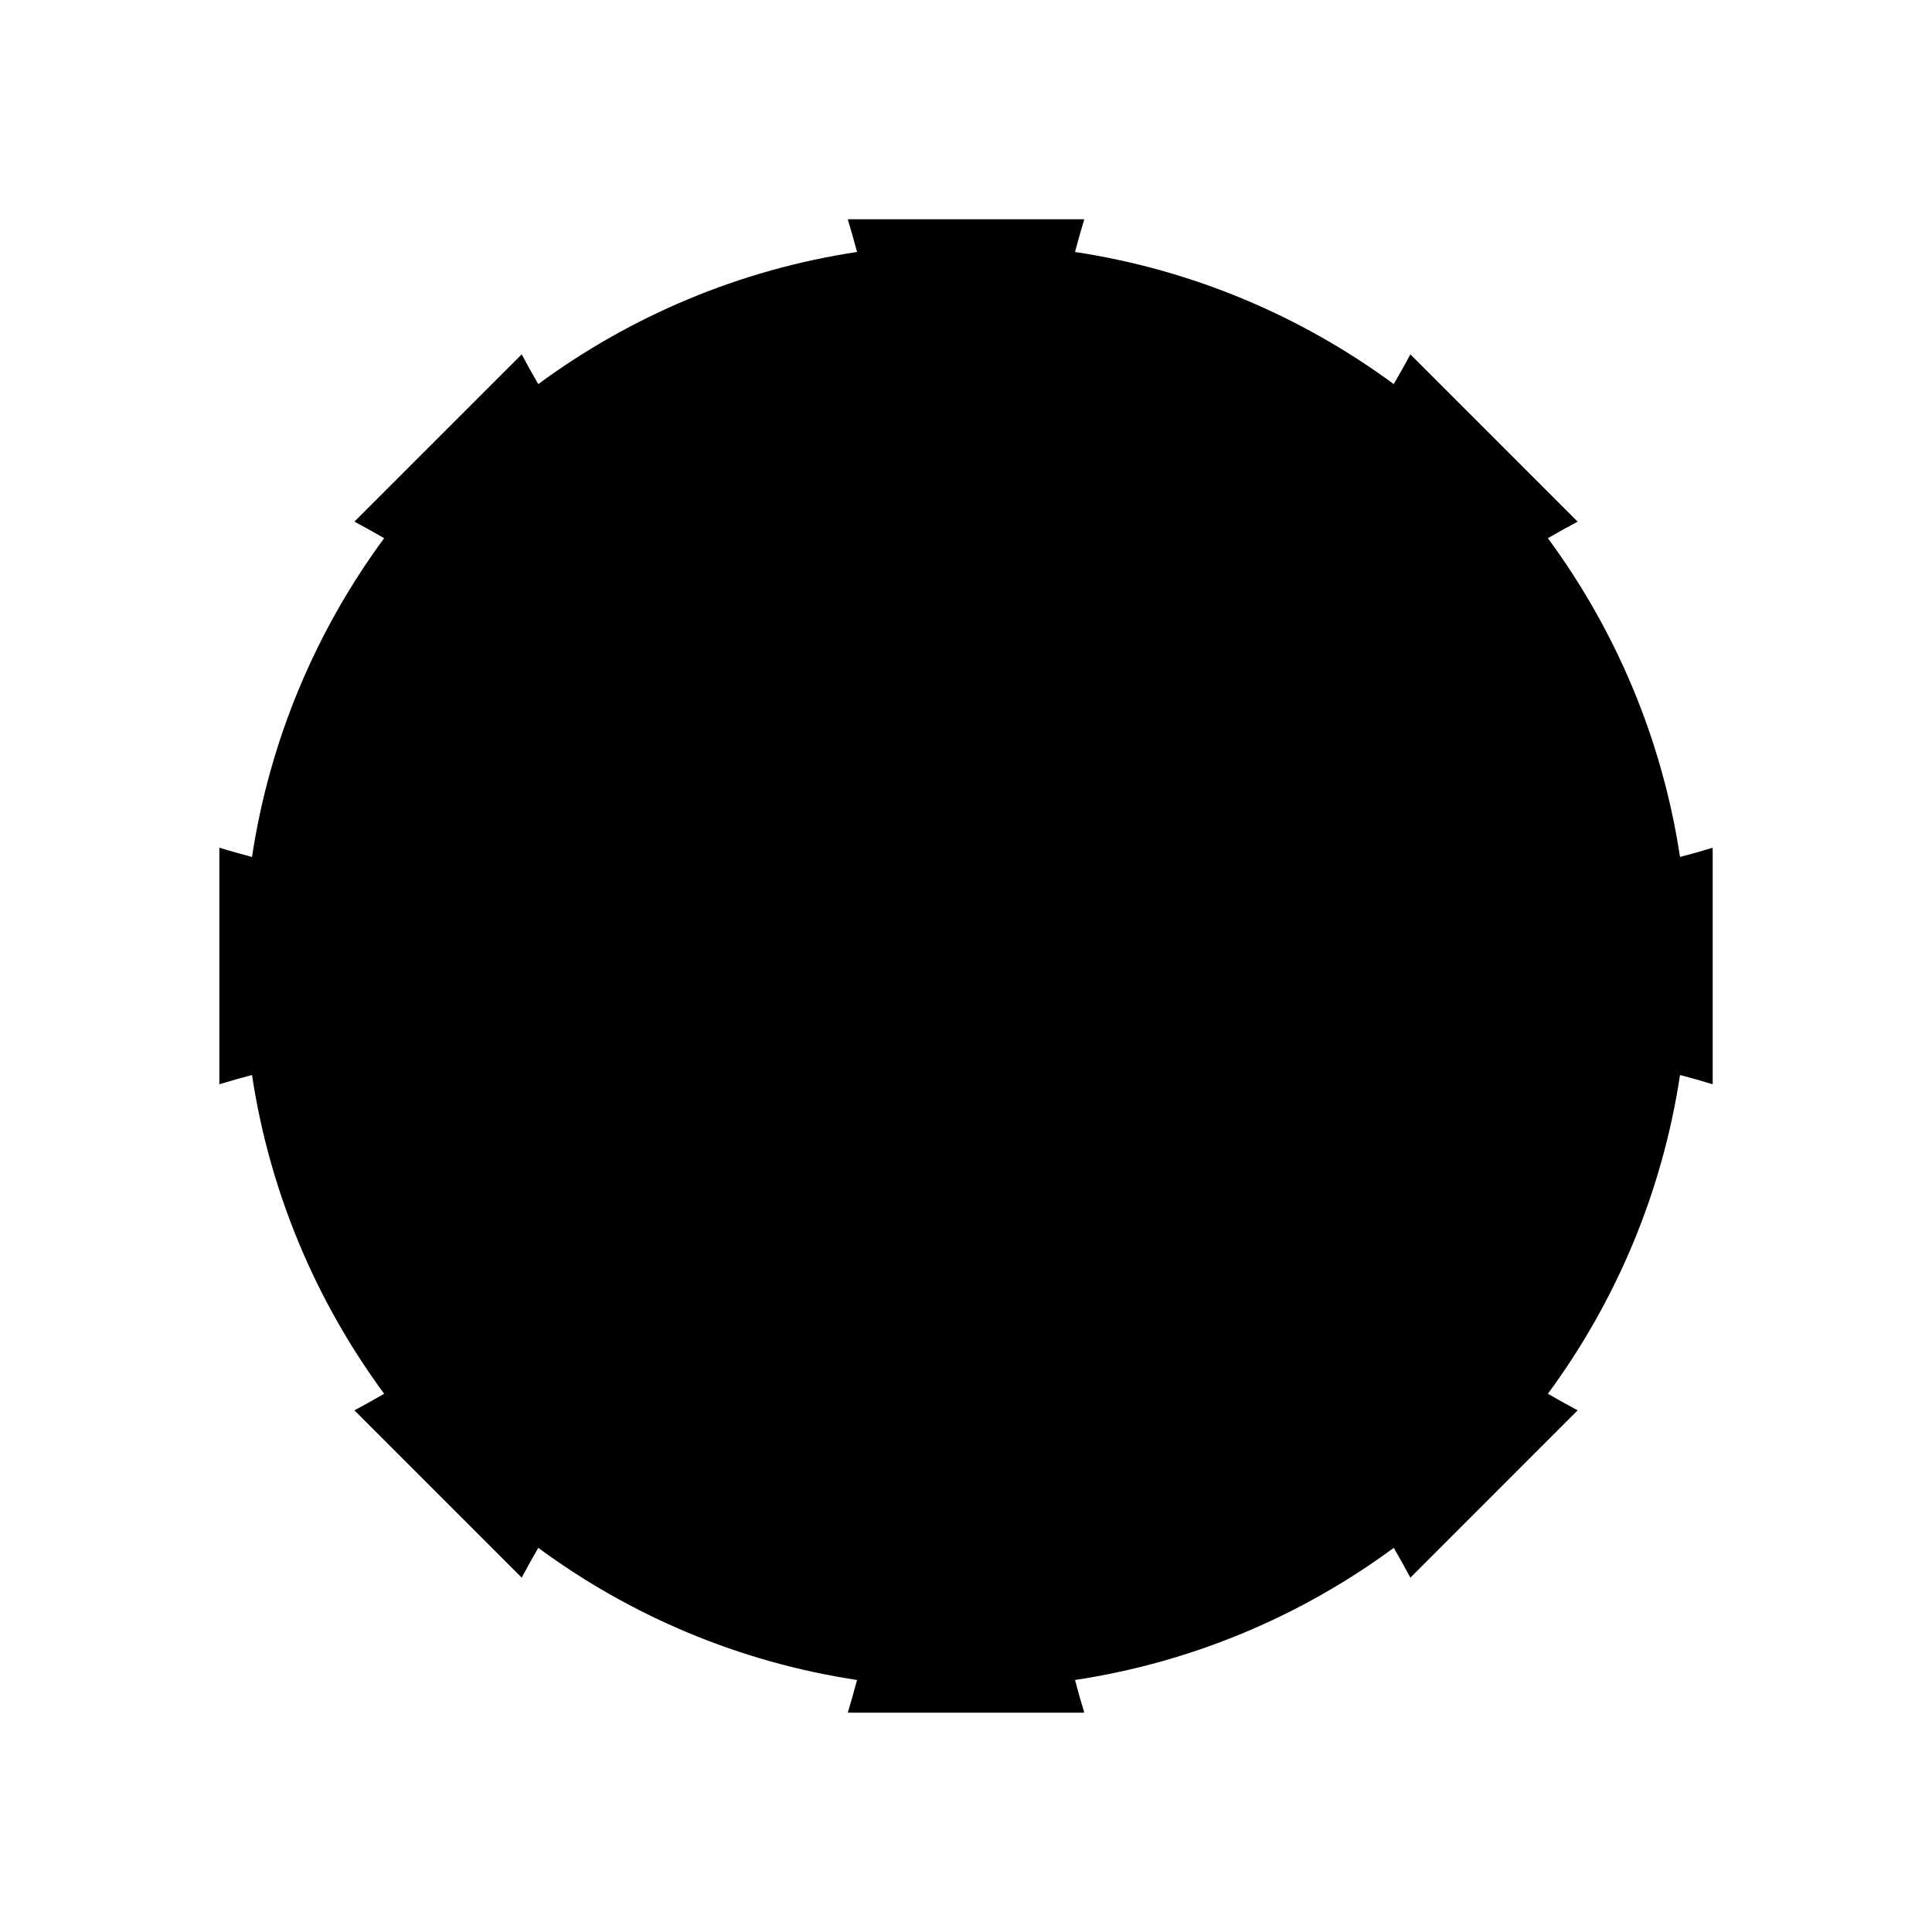 <?xml version="1.0" encoding="UTF-8"?>
<!-- Uploaded to: ICON Repo, www.iconrepo.com, Generator: ICON Repo Mixer Tools -->
<svg fill="#000000" width="800px" height="800px" version="1.1" viewBox="144 144 512 512" xmlns="http://www.w3.org/2000/svg">
 <path d="m597.88 431.34v-62.688c-2.75 0.844-5.637 1.66-8.66 2.453-4.734-31.281-17.051-60.086-35.016-84.477 2.711-1.57 5.34-3.039 7.883-4.394l-44.324-44.328c-1.355 2.543-2.828 5.176-4.406 7.883-24.387-17.953-53.184-30.281-84.473-35.016 0.809-3.023 1.617-5.914 2.461-8.66h-62.676c0.832 2.746 1.652 5.637 2.461 8.66-31.301 4.734-60.102 17.062-84.48 35.016-1.574-2.707-3.051-5.34-4.394-7.883l-44.336 44.328c2.543 1.355 5.172 2.828 7.883 4.394-17.965 24.391-30.285 53.195-35.02 84.477-3.019-0.793-5.902-1.613-8.652-2.453v62.688c2.75-0.844 5.637-1.656 8.652-2.453 4.734 31.285 17.055 60.086 35.02 84.473-2.711 1.574-5.34 3.047-7.883 4.394l44.336 44.34c1.344-2.547 2.82-5.184 4.394-7.894 24.383 17.957 53.18 30.285 84.48 35.016-0.809 3.027-1.629 5.914-2.461 8.664h62.68c-0.844-2.75-1.652-5.637-2.461-8.664 31.285-4.731 60.086-17.055 84.473-35.016 1.578 2.711 3.051 5.348 4.406 7.894l44.324-44.34c-2.543-1.352-5.172-2.82-7.883-4.394 17.965-24.387 30.281-53.184 35.016-84.473 3.019 0.793 5.906 1.609 8.656 2.453z"/>
</svg>